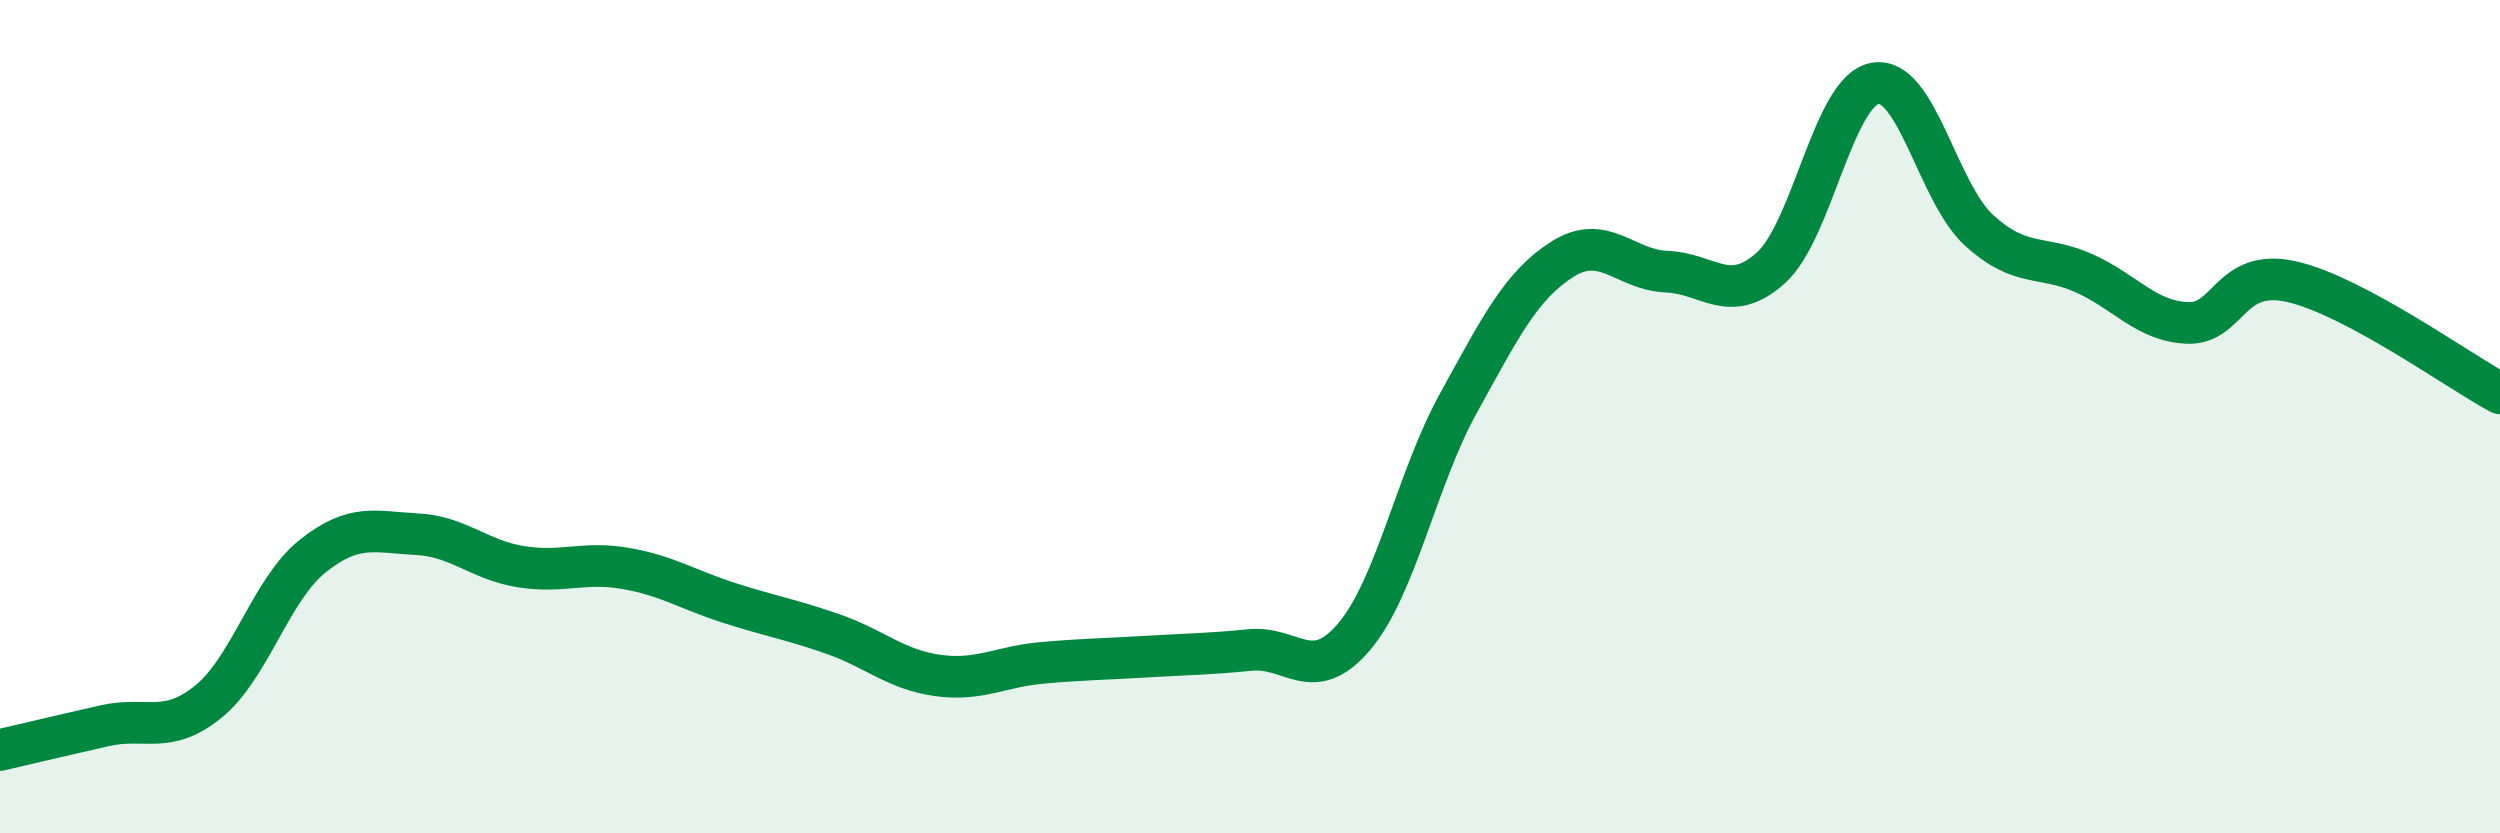
    <svg width="60" height="20" viewBox="0 0 60 20" xmlns="http://www.w3.org/2000/svg">
      <path
        d="M 0,18 C 0.5,17.88 1.5,17.65 2.5,17.42 C 3.5,17.19 4,17.65 5,16.84 C 6,16.03 6.5,14.15 7.5,13.35 C 8.5,12.55 9,12.77 10,12.82 C 11,12.87 11.5,13.44 12.5,13.6 C 13.5,13.76 14,13.47 15,13.64 C 16,13.81 16.5,14.15 17.5,14.47 C 18.5,14.79 19,14.87 20,15.22 C 21,15.57 21.5,16.07 22.5,16.21 C 23.5,16.35 24,16 25,15.91 C 26,15.82 26.5,15.82 27.5,15.76 C 28.5,15.7 29,15.7 30,15.6 C 31,15.5 31.5,16.46 32.5,15.28 C 33.5,14.1 34,11.49 35,9.68 C 36,7.87 36.5,6.85 37.5,6.22 C 38.5,5.59 39,6.48 40,6.52 C 41,6.56 41.5,7.33 42.5,6.43 C 43.5,5.53 44,2.18 45,2 C 46,1.82 46.5,4.62 47.5,5.53 C 48.5,6.44 49,6.11 50,6.55 C 51,6.99 51.5,7.71 52.5,7.75 C 53.5,7.79 53.5,6.42 55,6.76 C 56.5,7.1 59,8.9 60,9.44L60 20L0 20Z"
        fill="#008740"
        opacity="0.1"
        stroke-linecap="round"
        stroke-linejoin="round"
      />
      <path
        d="M 0,18 C 0.5,17.88 1.5,17.65 2.5,17.42 C 3.5,17.19 4,17.65 5,16.84 C 6,16.03 6.5,14.15 7.5,13.35 C 8.5,12.55 9,12.77 10,12.82 C 11,12.87 11.5,13.44 12.5,13.6 C 13.5,13.76 14,13.47 15,13.64 C 16,13.81 16.5,14.15 17.5,14.47 C 18.5,14.79 19,14.87 20,15.22 C 21,15.57 21.5,16.07 22.5,16.21 C 23.5,16.35 24,16 25,15.91 C 26,15.82 26.5,15.82 27.5,15.76 C 28.5,15.7 29,15.7 30,15.6 C 31,15.5 31.5,16.46 32.5,15.28 C 33.5,14.1 34,11.49 35,9.68 C 36,7.87 36.5,6.85 37.5,6.22 C 38.5,5.59 39,6.48 40,6.52 C 41,6.56 41.5,7.33 42.5,6.43 C 43.5,5.53 44,2.18 45,2 C 46,1.82 46.5,4.62 47.5,5.53 C 48.5,6.44 49,6.11 50,6.55 C 51,6.99 51.5,7.71 52.5,7.75 C 53.5,7.79 53.5,6.42 55,6.76 C 56.5,7.1 59,8.9 60,9.44"
        stroke="#008740"
        stroke-width="1"
        fill="none"
        stroke-linecap="round"
        stroke-linejoin="round"
      />
    </svg>
  